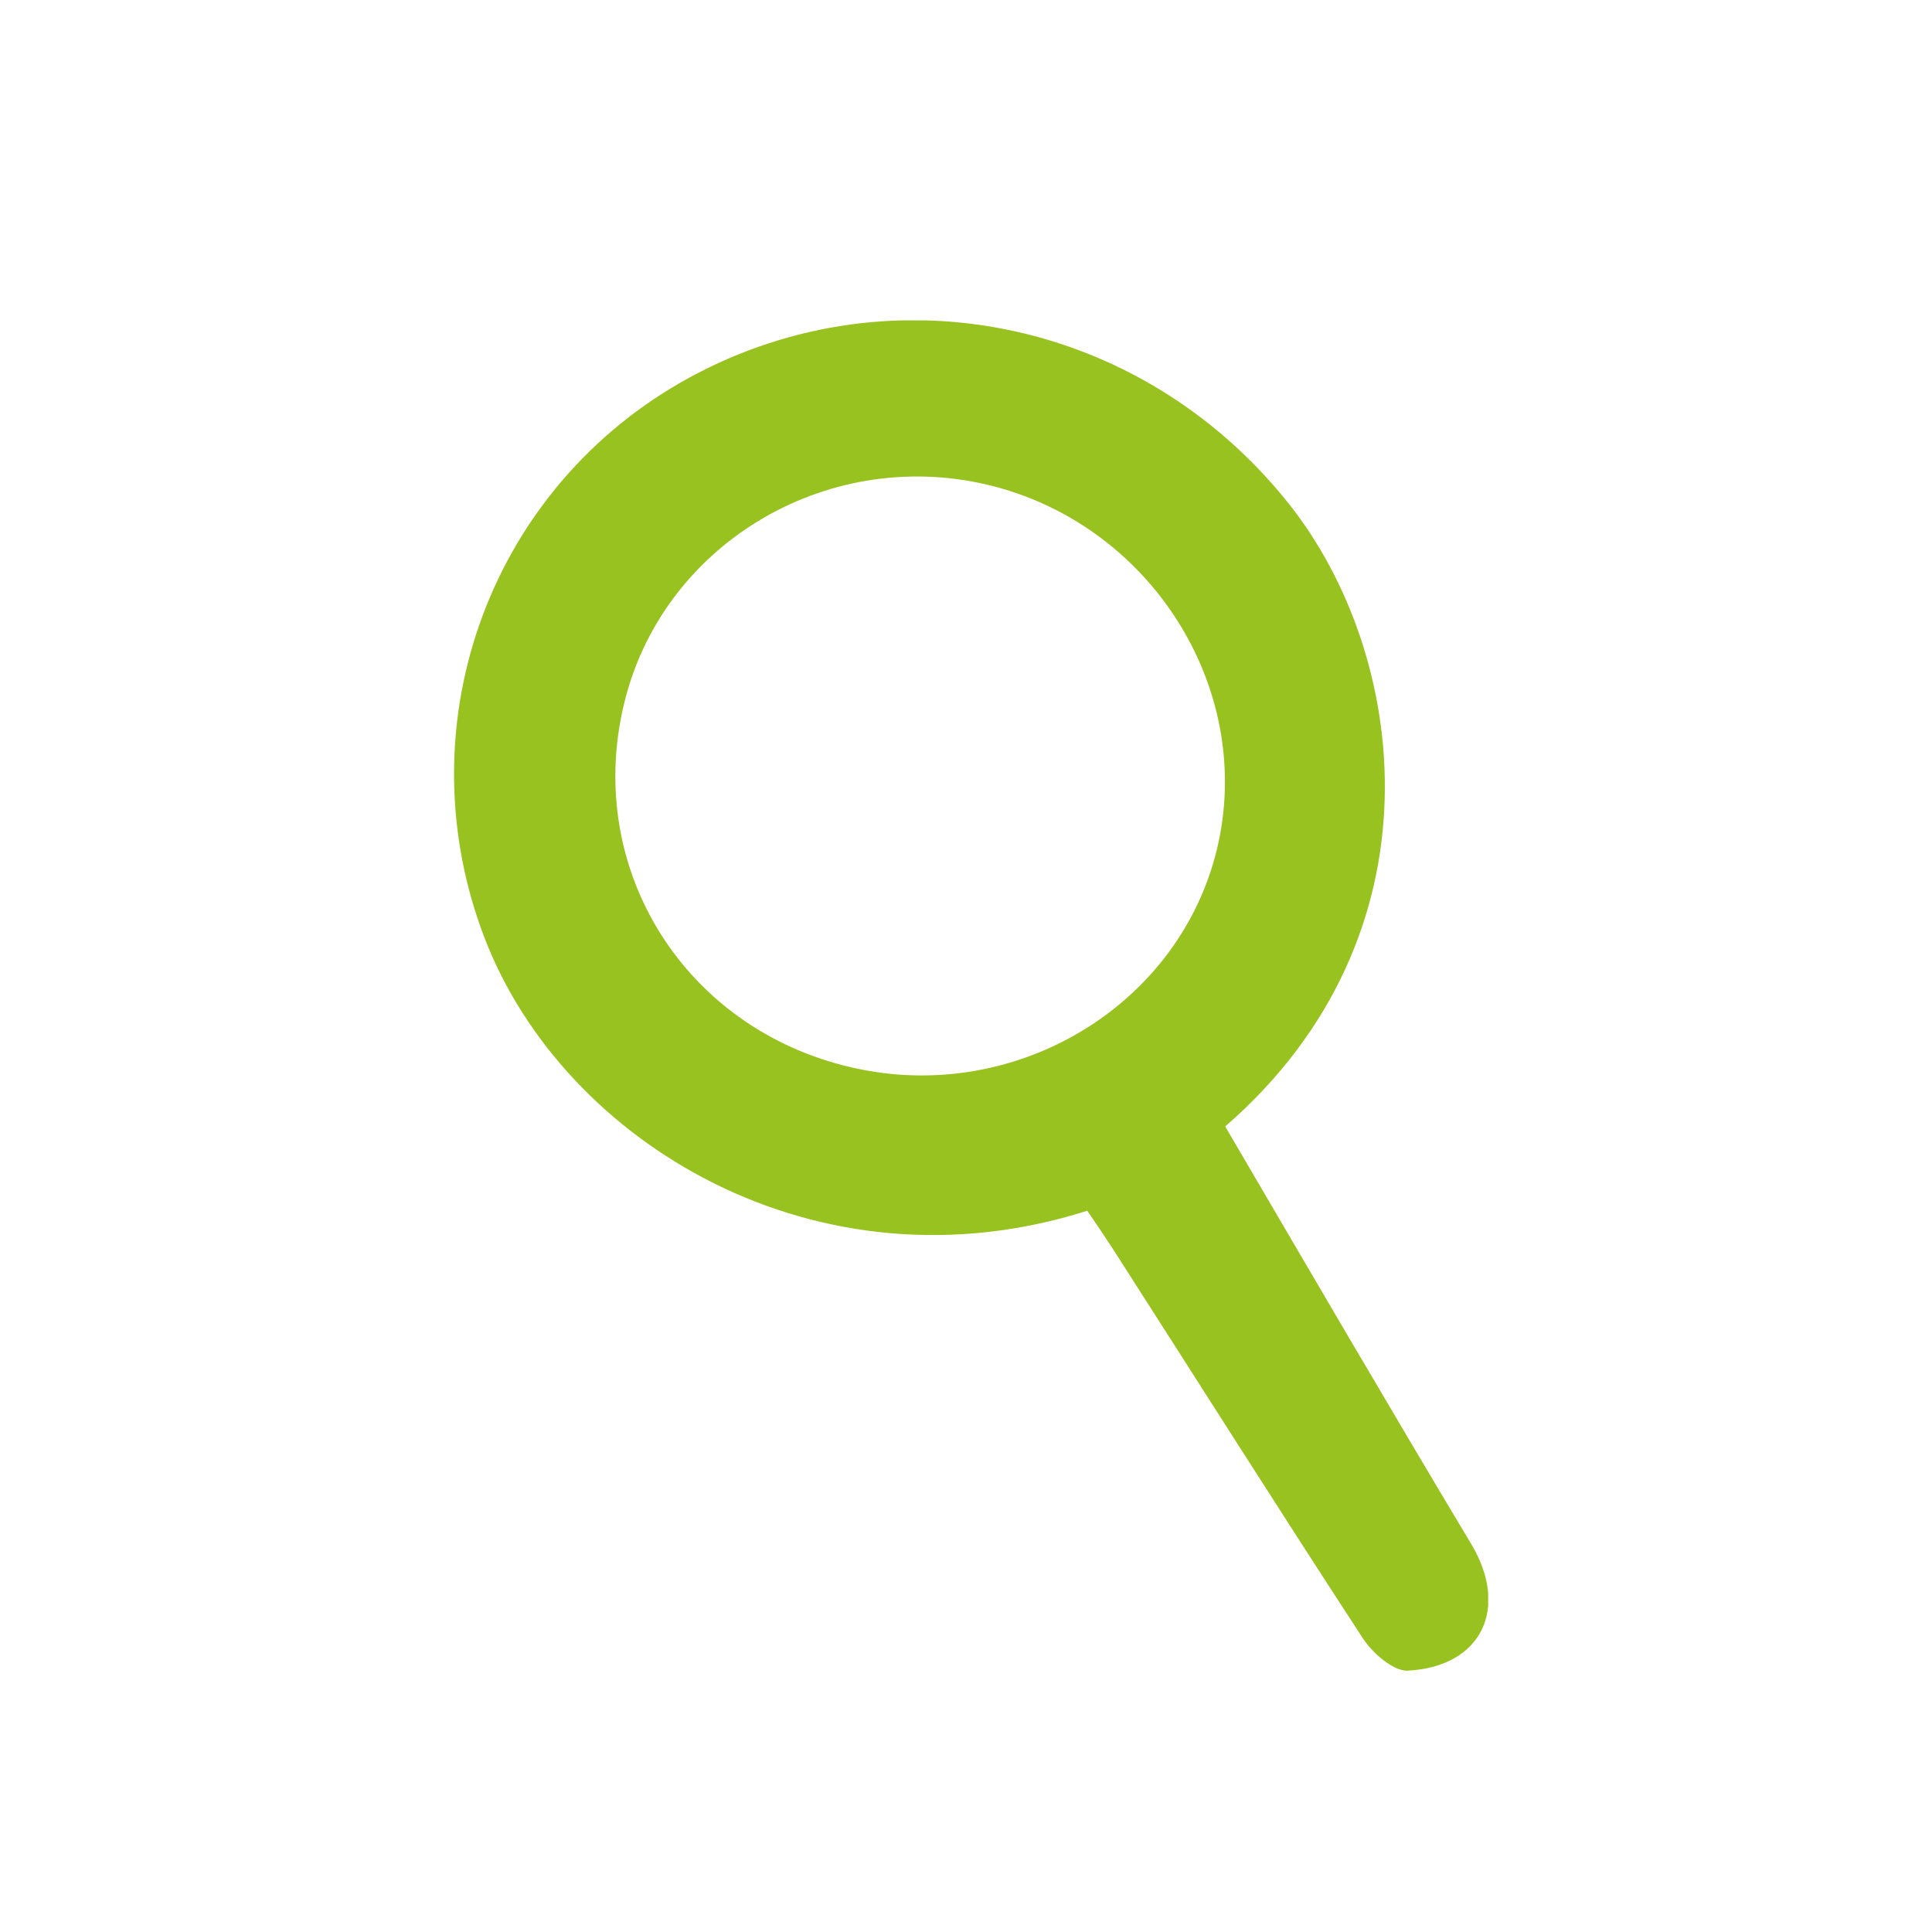 <?xml version="1.0" encoding="utf-8"?>
<!-- Generator: Adobe Illustrator 21.1.0, SVG Export Plug-In . SVG Version: 6.00 Build 0)  -->
<svg version="1.1" id="Layer_1" xmlns="http://www.w3.org/2000/svg" xmlns:xlink="http://www.w3.org/1999/xlink" x="0px" y="0px"
	 viewBox="0 0 360 360" style="enable-background:new 0 0 360 360;" xml:space="preserve">
<style type="text/css">
	.st0{fill:#98C21F;}
	.st1{fill:#EDF2D4;}
	.st2{fill:#CFE096;}
	.st3{fill:#E7EFD3;}
	.st4{fill:#FFFFFF;}
	.st5{fill:#E4EFC5;}
	.st6{fill:#98C23D;}
	.st7{fill:#C9DC99;}
	.st8{clip-path:url(#SVGID_2_);fill:#98C23D;}
	.st9{clip-path:url(#SVGID_4_);fill:#98C21F;}
</style>
<g>
	<defs>
		<rect id="SVGID_3_" x="84.6" y="59.7" width="192.7" height="251.6"/>
	</defs>
	<clipPath id="SVGID_2_">
		<use xlink:href="#SVGID_3_"  style="overflow:visible;"/>
	</clipPath>
	<path style="clip-path:url(#SVGID_2_);fill:#98C21F;" d="M158.7,198.9c30.7,7.1,61.7-11.8,68.3-41.7c6.5-29.6-13-59.8-43.1-66.9
		c-30.3-7.1-60.8,11.5-67.7,41.2C109,162.2,127.7,191.8,158.7,198.9 M228.3,209.9c15.4,26.3,30.5,52.2,45.9,77.9
		c7,11.8,2,22.7-11.8,23.5c-2.7,0.2-6.7-3.3-8.5-6.1c-15.8-24.2-31.2-48.6-46.8-72.9c-1.5-2.3-3-4.5-4.5-6.7
		c-50.3,16-97.6-12.6-112.3-50.8C75.4,136,90.5,92.3,126.6,71.4c38-21.9,85.8-12.4,113.5,22.4C262.5,121.9,269.4,174.2,228.3,209.9"
		/>
</g>
</svg>

